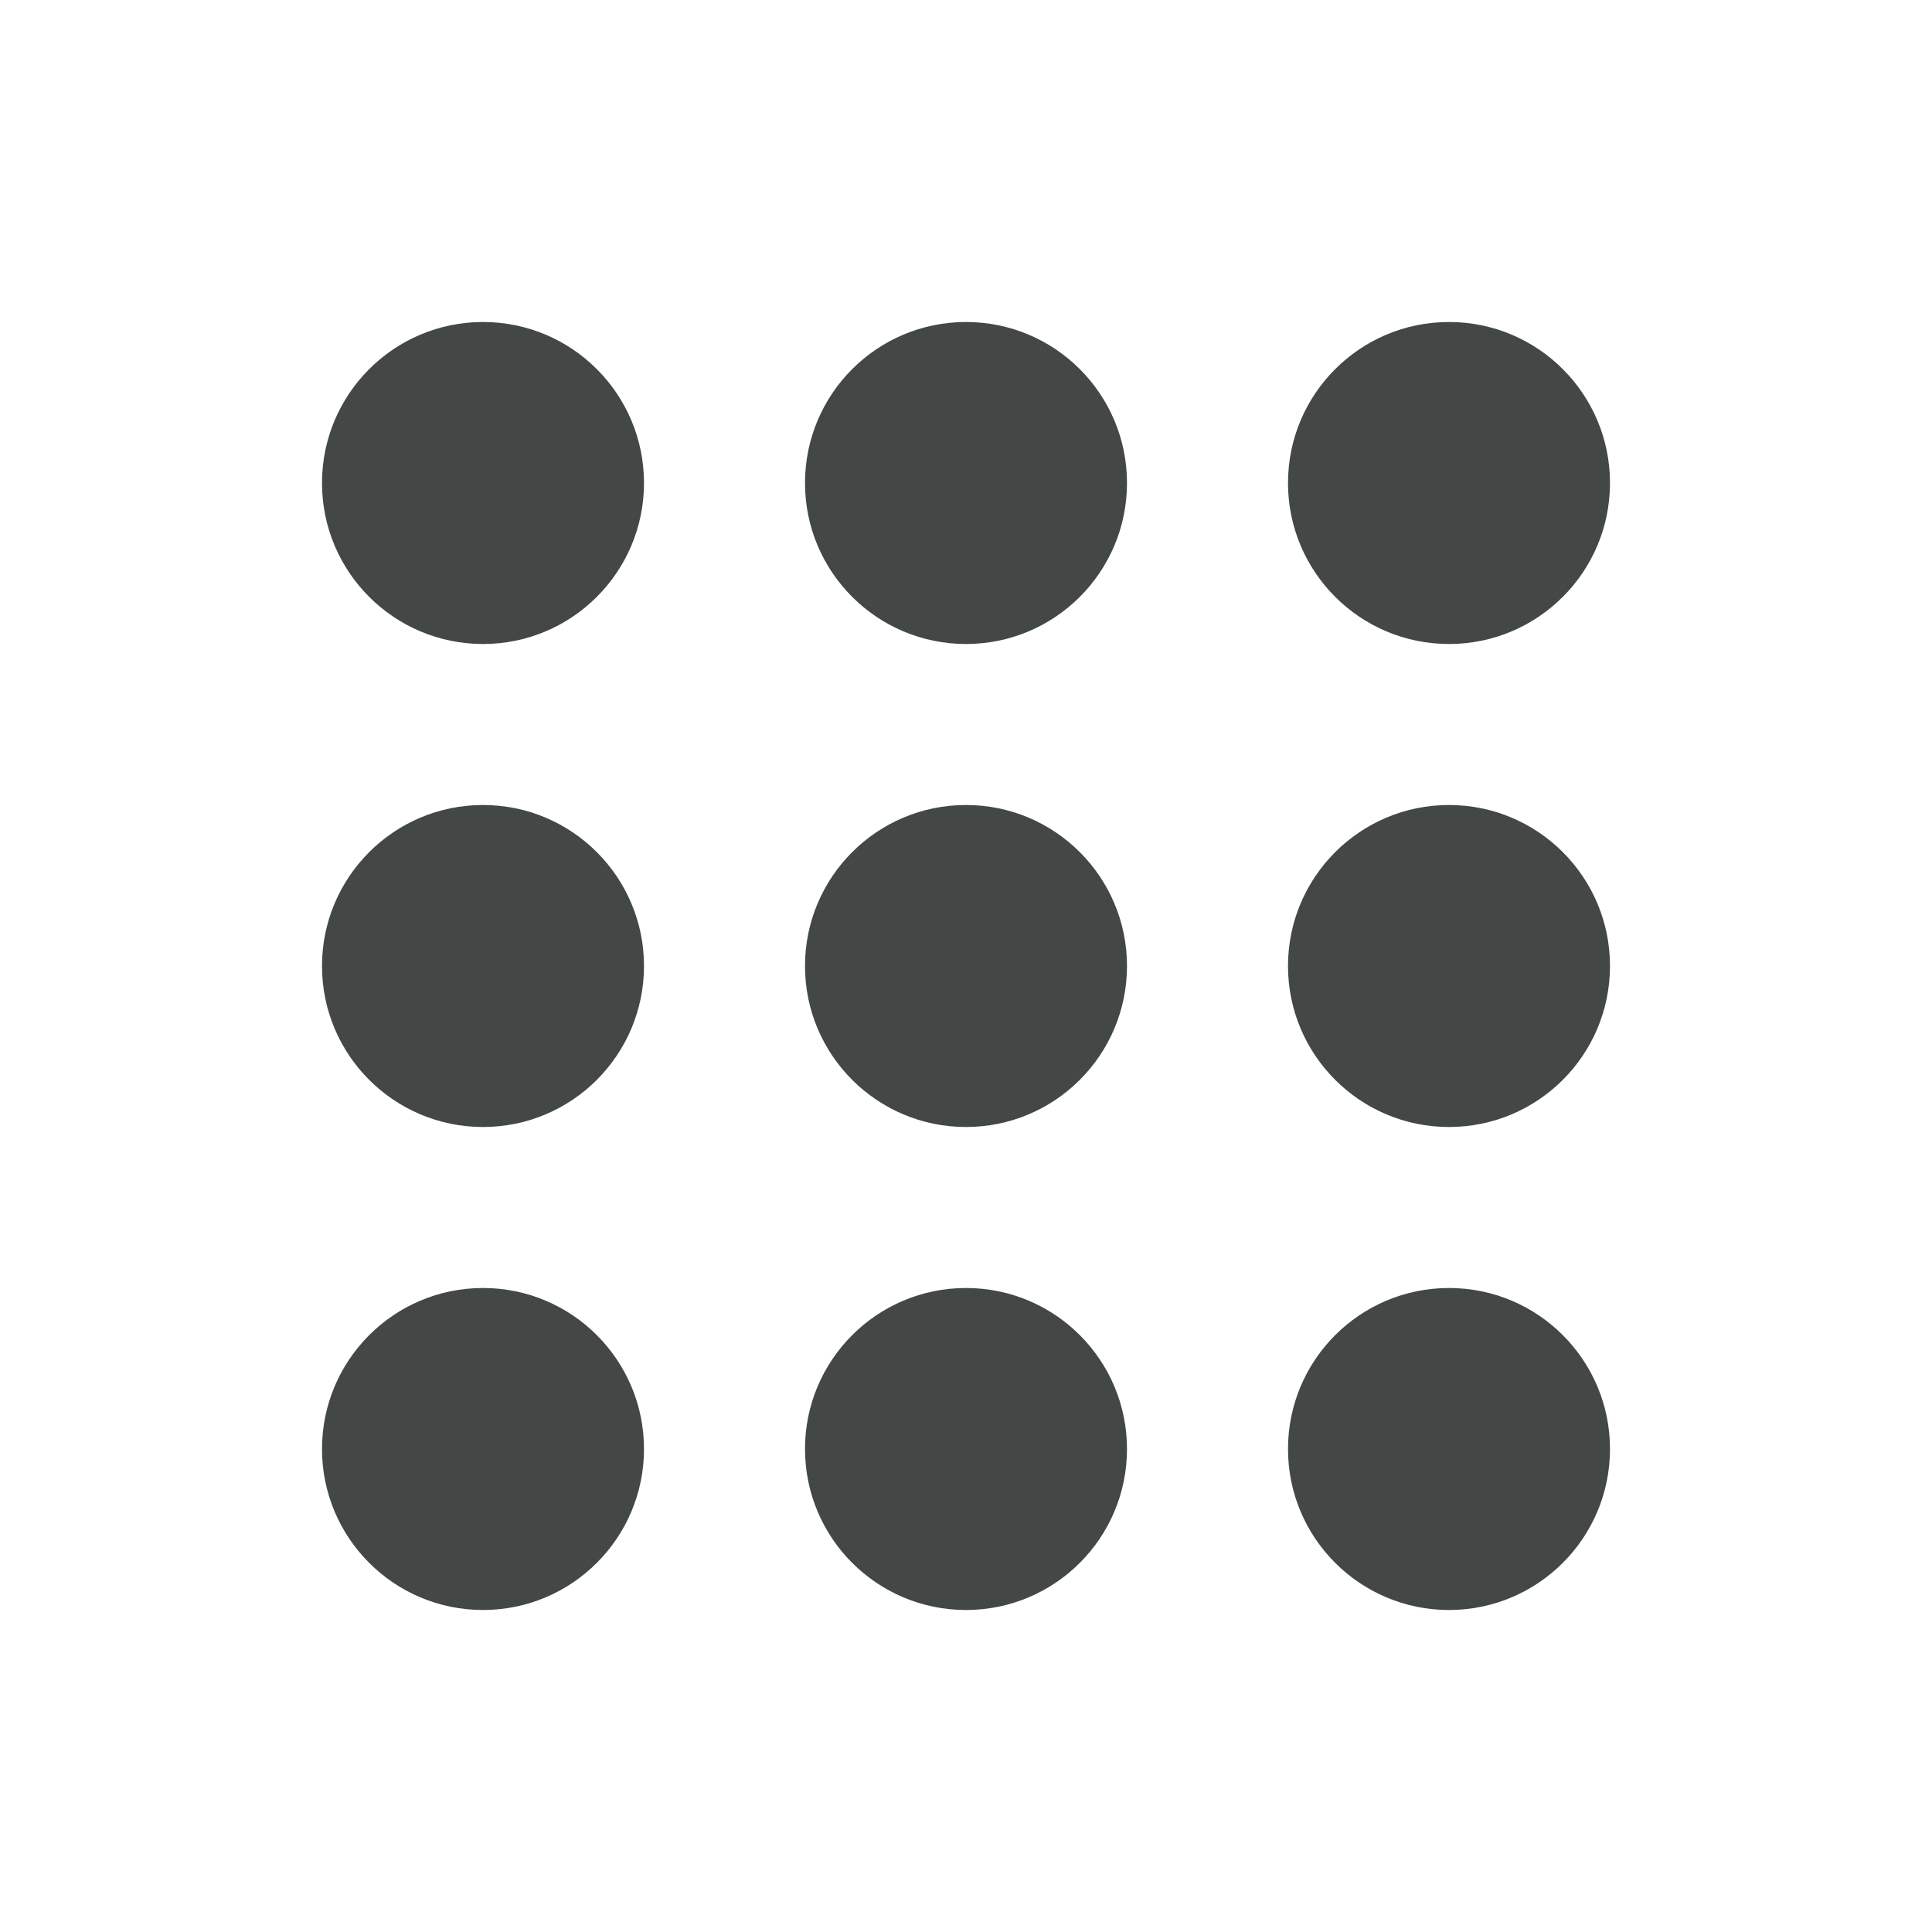 <?xml version="1.0" encoding="UTF-8"?>
<svg xmlns="http://www.w3.org/2000/svg" version="1.1" viewBox="0 0 24 24">
  <!-- Generator: Adobe Illustrator 29.4.0, SVG Export Plug-In . SVG Version: 2.1.0 Build 152)  -->
  <defs>
    <style>
      .st0 {
        fill: #434746;
      }

      .st1 {
        fill: #434746;
      }
    </style>
  </defs>
  <g id="Capa_1" focusable="false">
    <circle class="st0" cx="6" cy="6" r="2"/>
    <circle class="st0" cx="12" cy="18" r="2"/>
    <circle class="st0" cx="6" cy="18" r="2"/>
    <circle class="st0" cx="6" cy="12" r="2"/>
    <circle class="st1" cx="12" cy="12" r="2"/>
    <circle class="st0" cx="18" cy="6" r="2"/>
    <circle class="st0" cx="12" cy="6" r="2"/>
    <circle class="st0" cx="18" cy="12" r="2"/>
    <circle class="st0" cx="18" cy="18" r="2"/>
  </g>
</svg>